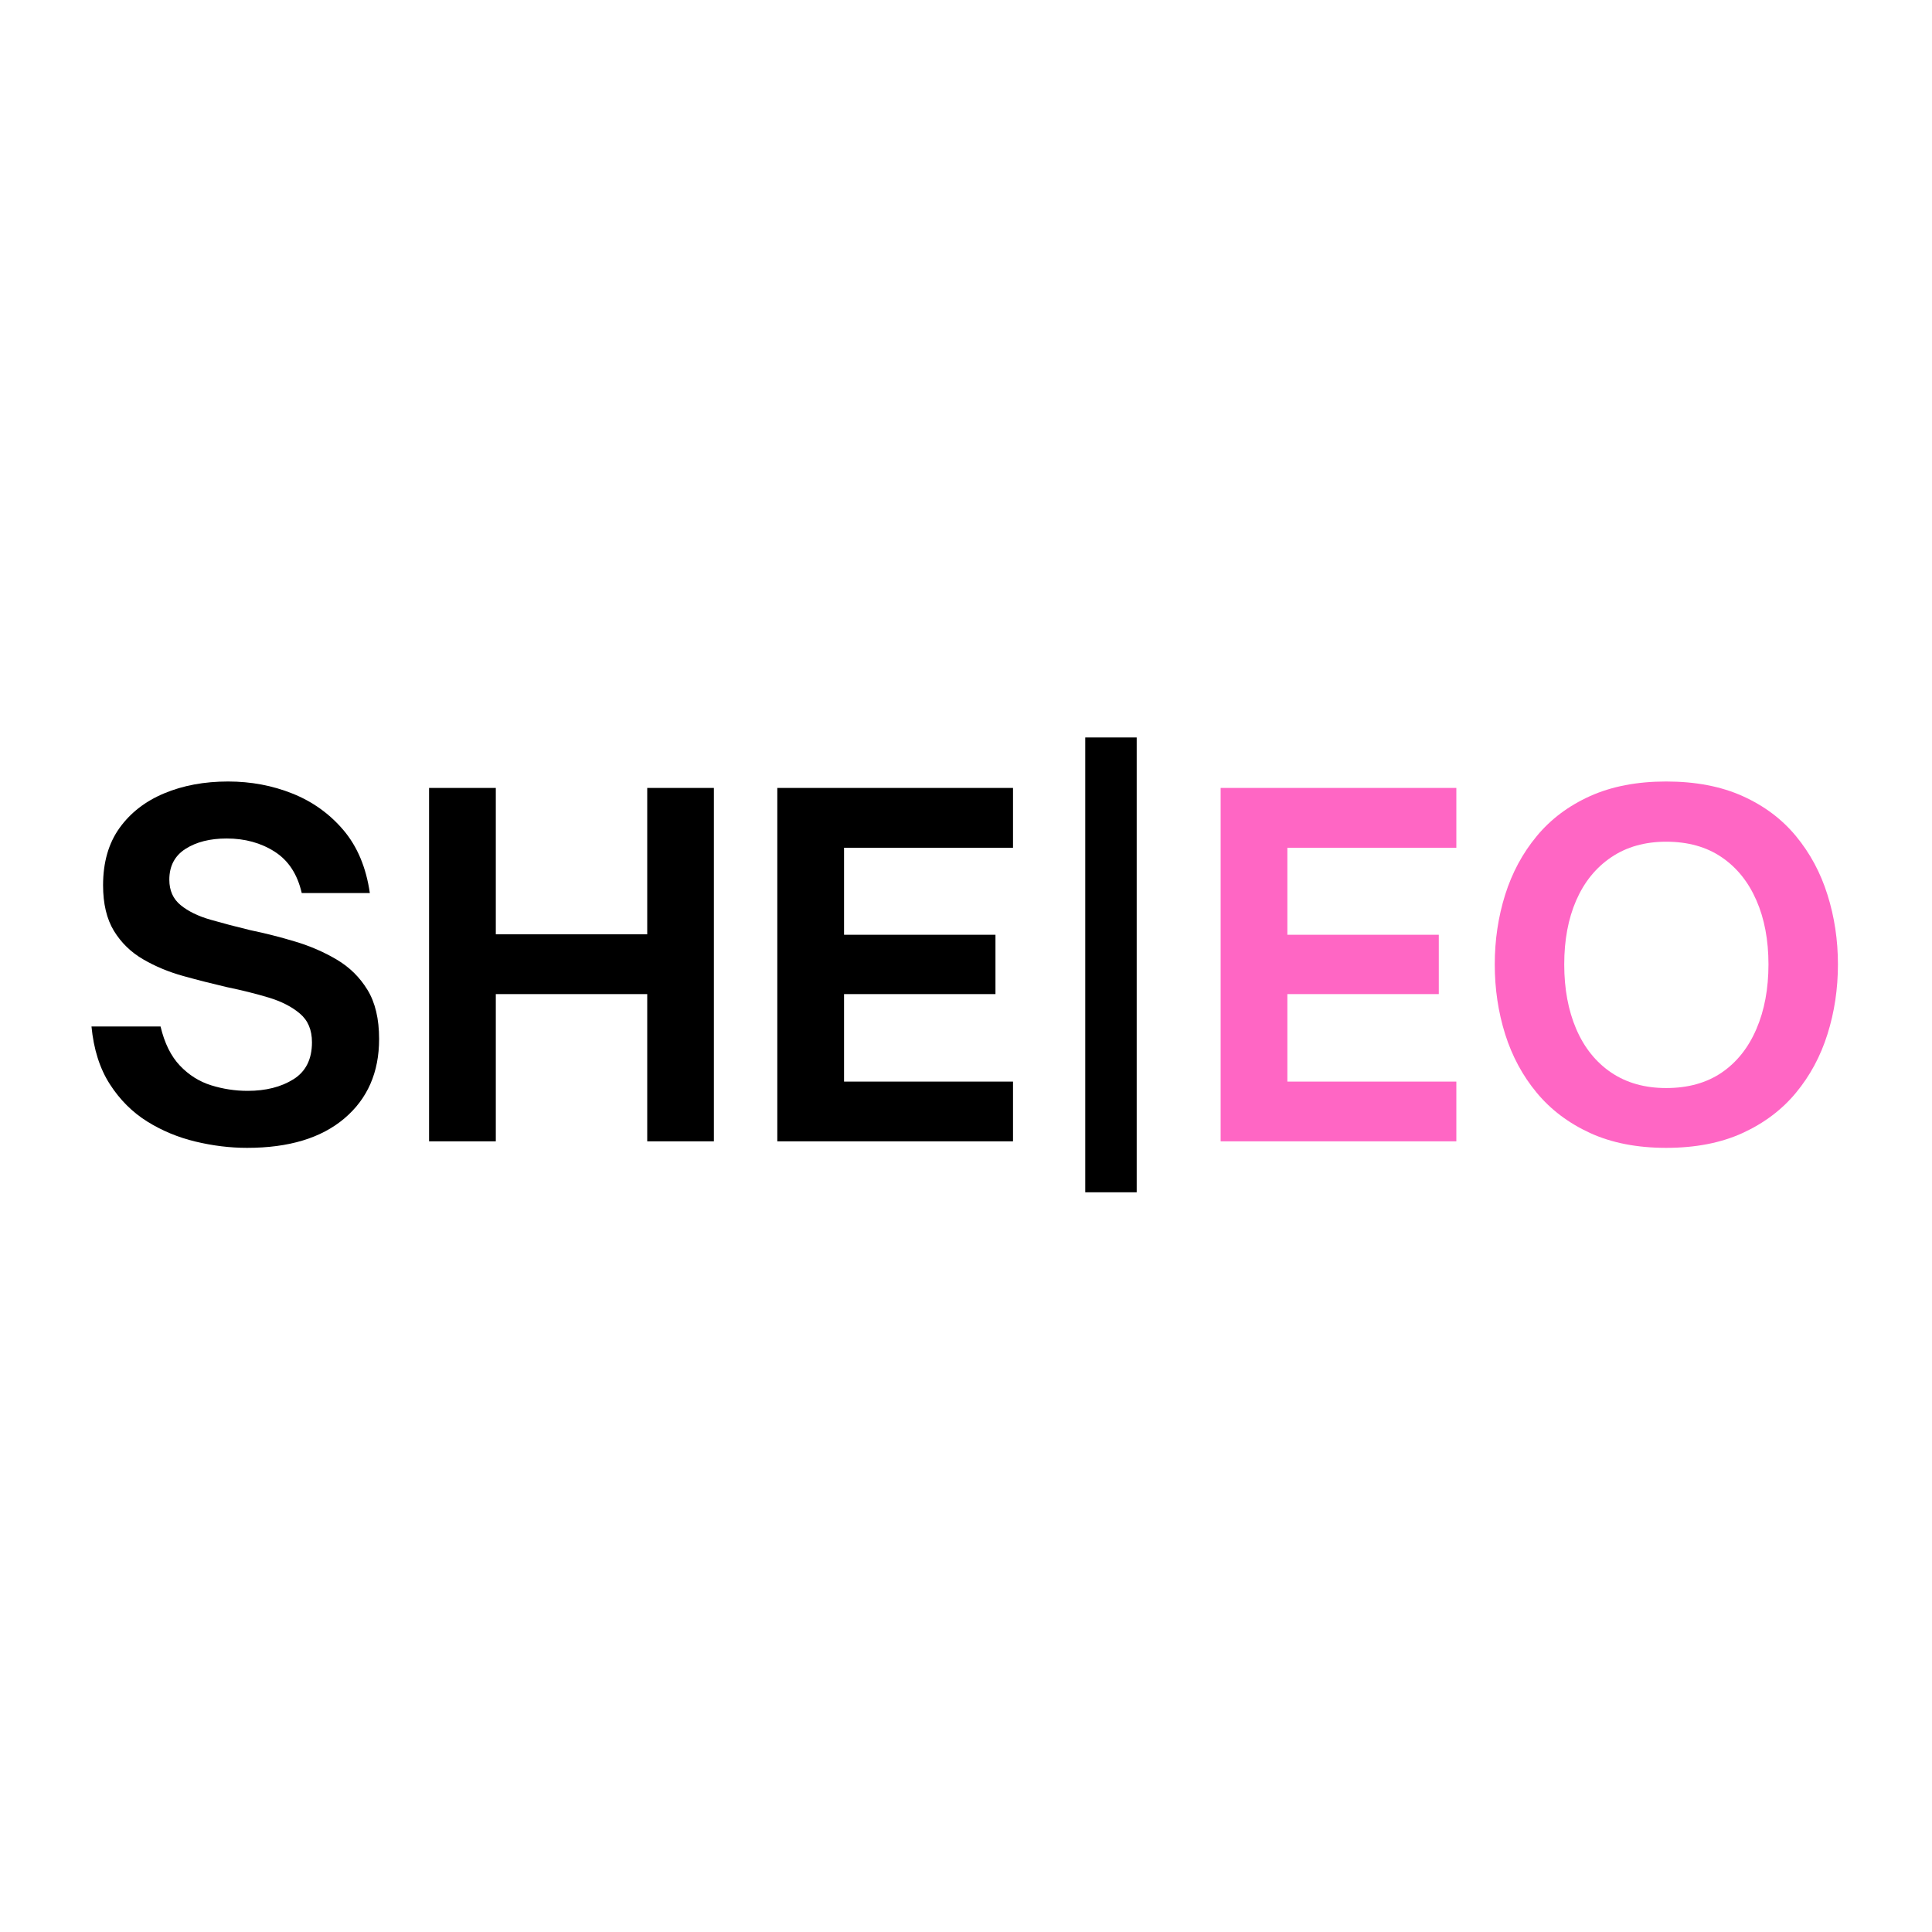 <svg xmlns="http://www.w3.org/2000/svg" xmlns:xlink="http://www.w3.org/1999/xlink" width="500" zoomAndPan="magnify" viewBox="0 0 375 375" height="500" preserveAspectRatio="xMidYMid meet" version="1.0"><defs><g/></defs><g fill="#000000" fill-opacity="1"><g transform="translate(14.615, 221.532)"><g><path d="M 33.344 1.266 C 30.051 1.266 26.711 0.859 23.328 0.047 C 19.941 -0.766 16.812 -2.066 13.938 -3.859 C 11.062 -5.66 8.648 -8.07 6.703 -11.094 C 4.754 -14.125 3.566 -17.859 3.141 -22.297 L 16.547 -22.297 C 17.316 -19.055 18.57 -16.52 20.312 -14.688 C 22.051 -12.863 24.07 -11.594 26.375 -10.875 C 28.688 -10.156 31.039 -9.797 33.438 -9.797 C 36.977 -9.797 39.945 -10.547 42.344 -12.047 C 44.738 -13.547 45.938 -15.941 45.938 -19.234 C 45.938 -21.629 45.156 -23.484 43.594 -24.797 C 42.039 -26.117 40.02 -27.156 37.531 -27.906 C 35.039 -28.656 32.328 -29.332 29.391 -29.938 C 26.578 -30.594 23.758 -31.312 20.938 -32.094 C 18.125 -32.875 15.535 -33.953 13.172 -35.328 C 10.805 -36.703 8.914 -38.539 7.5 -40.844 C 6.094 -43.156 5.391 -46.109 5.391 -49.703 C 5.391 -54.141 6.453 -57.844 8.578 -60.812 C 10.711 -63.781 13.609 -66.023 17.266 -67.547 C 20.922 -69.078 25.051 -69.844 29.656 -69.844 C 34.094 -69.844 38.258 -69.062 42.156 -67.5 C 46.051 -65.945 49.348 -63.582 52.047 -60.406 C 54.742 -57.227 56.453 -53.156 57.172 -48.188 L 43.953 -48.188 C 43.117 -51.844 41.367 -54.52 38.703 -56.219 C 36.035 -57.926 32.93 -58.781 29.391 -58.781 C 26.16 -58.781 23.492 -58.109 21.391 -56.766 C 19.297 -55.422 18.25 -53.426 18.25 -50.781 C 18.25 -48.688 18.984 -47.039 20.453 -45.844 C 21.922 -44.645 23.852 -43.703 26.25 -43.016 C 28.645 -42.328 31.223 -41.648 33.984 -40.984 C 36.859 -40.391 39.75 -39.656 42.656 -38.781 C 45.562 -37.914 48.254 -36.75 50.734 -35.281 C 53.223 -33.812 55.219 -31.848 56.719 -29.391 C 58.219 -26.93 58.969 -23.754 58.969 -19.859 C 58.969 -13.391 56.719 -8.25 52.219 -4.438 C 47.727 -0.633 41.438 1.266 33.344 1.266 Z M 33.344 1.266 "/></g></g></g><g fill="#000000" fill-opacity="1"><g transform="translate(77.174, 221.532)"><g><path d="M 19.062 0 L 6.109 0 L 6.109 -68.594 L 19.062 -68.594 L 19.062 -40.188 L 48.453 -40.188 L 48.453 -68.594 L 61.391 -68.594 L 61.391 0 L 48.453 0 L 48.453 -28.578 L 19.062 -28.578 Z M 19.062 0 "/></g></g></g><g fill="#000000" fill-opacity="1"><g transform="translate(144.766, 221.532)"><g><path d="M 51.859 0 L 6.109 0 L 6.109 -68.594 L 51.859 -68.594 L 51.859 -56.984 L 19.062 -56.984 L 19.062 -40.094 L 48.453 -40.094 L 48.453 -28.578 L 19.062 -28.578 L 19.062 -11.594 L 51.859 -11.594 Z M 51.859 0 "/></g></g></g><g fill="#000000" fill-opacity="1"><g transform="translate(200.584, 221.532)"><g><path d="M 20.047 9.891 L 10.062 9.891 L 10.062 -78.391 L 20.047 -78.391 Z M 20.047 9.891 "/></g></g></g><g fill="#ff66c4" fill-opacity="1"><g transform="translate(230.816, 221.532)"><g><path d="M 51.859 0 L 6.109 0 L 6.109 -68.594 L 51.859 -68.594 L 51.859 -56.984 L 19.062 -56.984 L 19.062 -40.094 L 48.453 -40.094 L 48.453 -28.578 L 19.062 -28.578 L 19.062 -11.594 L 51.859 -11.594 Z M 51.859 0 "/></g></g></g><g fill="#ff66c4" fill-opacity="1"><g transform="translate(286.633, 221.532)"><g><path d="M 36.766 1.266 C 31.129 1.266 26.211 0.305 22.016 -1.609 C 17.828 -3.535 14.367 -6.145 11.641 -9.438 C 8.91 -12.727 6.867 -16.516 5.516 -20.797 C 4.172 -25.086 3.5 -29.602 3.5 -34.344 C 3.5 -39.07 4.172 -43.578 5.516 -47.859 C 6.867 -52.148 8.91 -55.941 11.641 -59.234 C 14.367 -62.535 17.828 -65.129 22.016 -67.016 C 26.211 -68.898 31.129 -69.844 36.766 -69.844 C 42.461 -69.844 47.406 -68.898 51.594 -67.016 C 55.789 -65.129 59.25 -62.535 61.969 -59.234 C 64.695 -55.941 66.734 -52.148 68.078 -47.859 C 69.43 -43.578 70.109 -39.07 70.109 -34.344 C 70.109 -29.602 69.43 -25.086 68.078 -20.797 C 66.734 -16.516 64.695 -12.727 61.969 -9.438 C 59.25 -6.145 55.789 -3.535 51.594 -1.609 C 47.406 0.305 42.461 1.266 36.766 1.266 Z M 36.766 -10.344 C 41.016 -10.344 44.609 -11.344 47.547 -13.344 C 50.484 -15.352 52.727 -18.172 54.281 -21.797 C 55.844 -25.422 56.625 -29.602 56.625 -34.344 C 56.625 -39.07 55.844 -43.219 54.281 -46.781 C 52.727 -50.352 50.484 -53.141 47.547 -55.141 C 44.609 -57.148 41.016 -58.156 36.766 -58.156 C 32.629 -58.156 29.078 -57.148 26.109 -55.141 C 23.141 -53.141 20.875 -50.352 19.312 -46.781 C 17.758 -43.219 16.984 -39.07 16.984 -34.344 C 16.984 -29.602 17.758 -25.422 19.312 -21.797 C 20.875 -18.172 23.141 -15.352 26.109 -13.344 C 29.078 -11.344 32.629 -10.344 36.766 -10.344 Z M 36.766 -10.344 "/></g></g></g></svg>